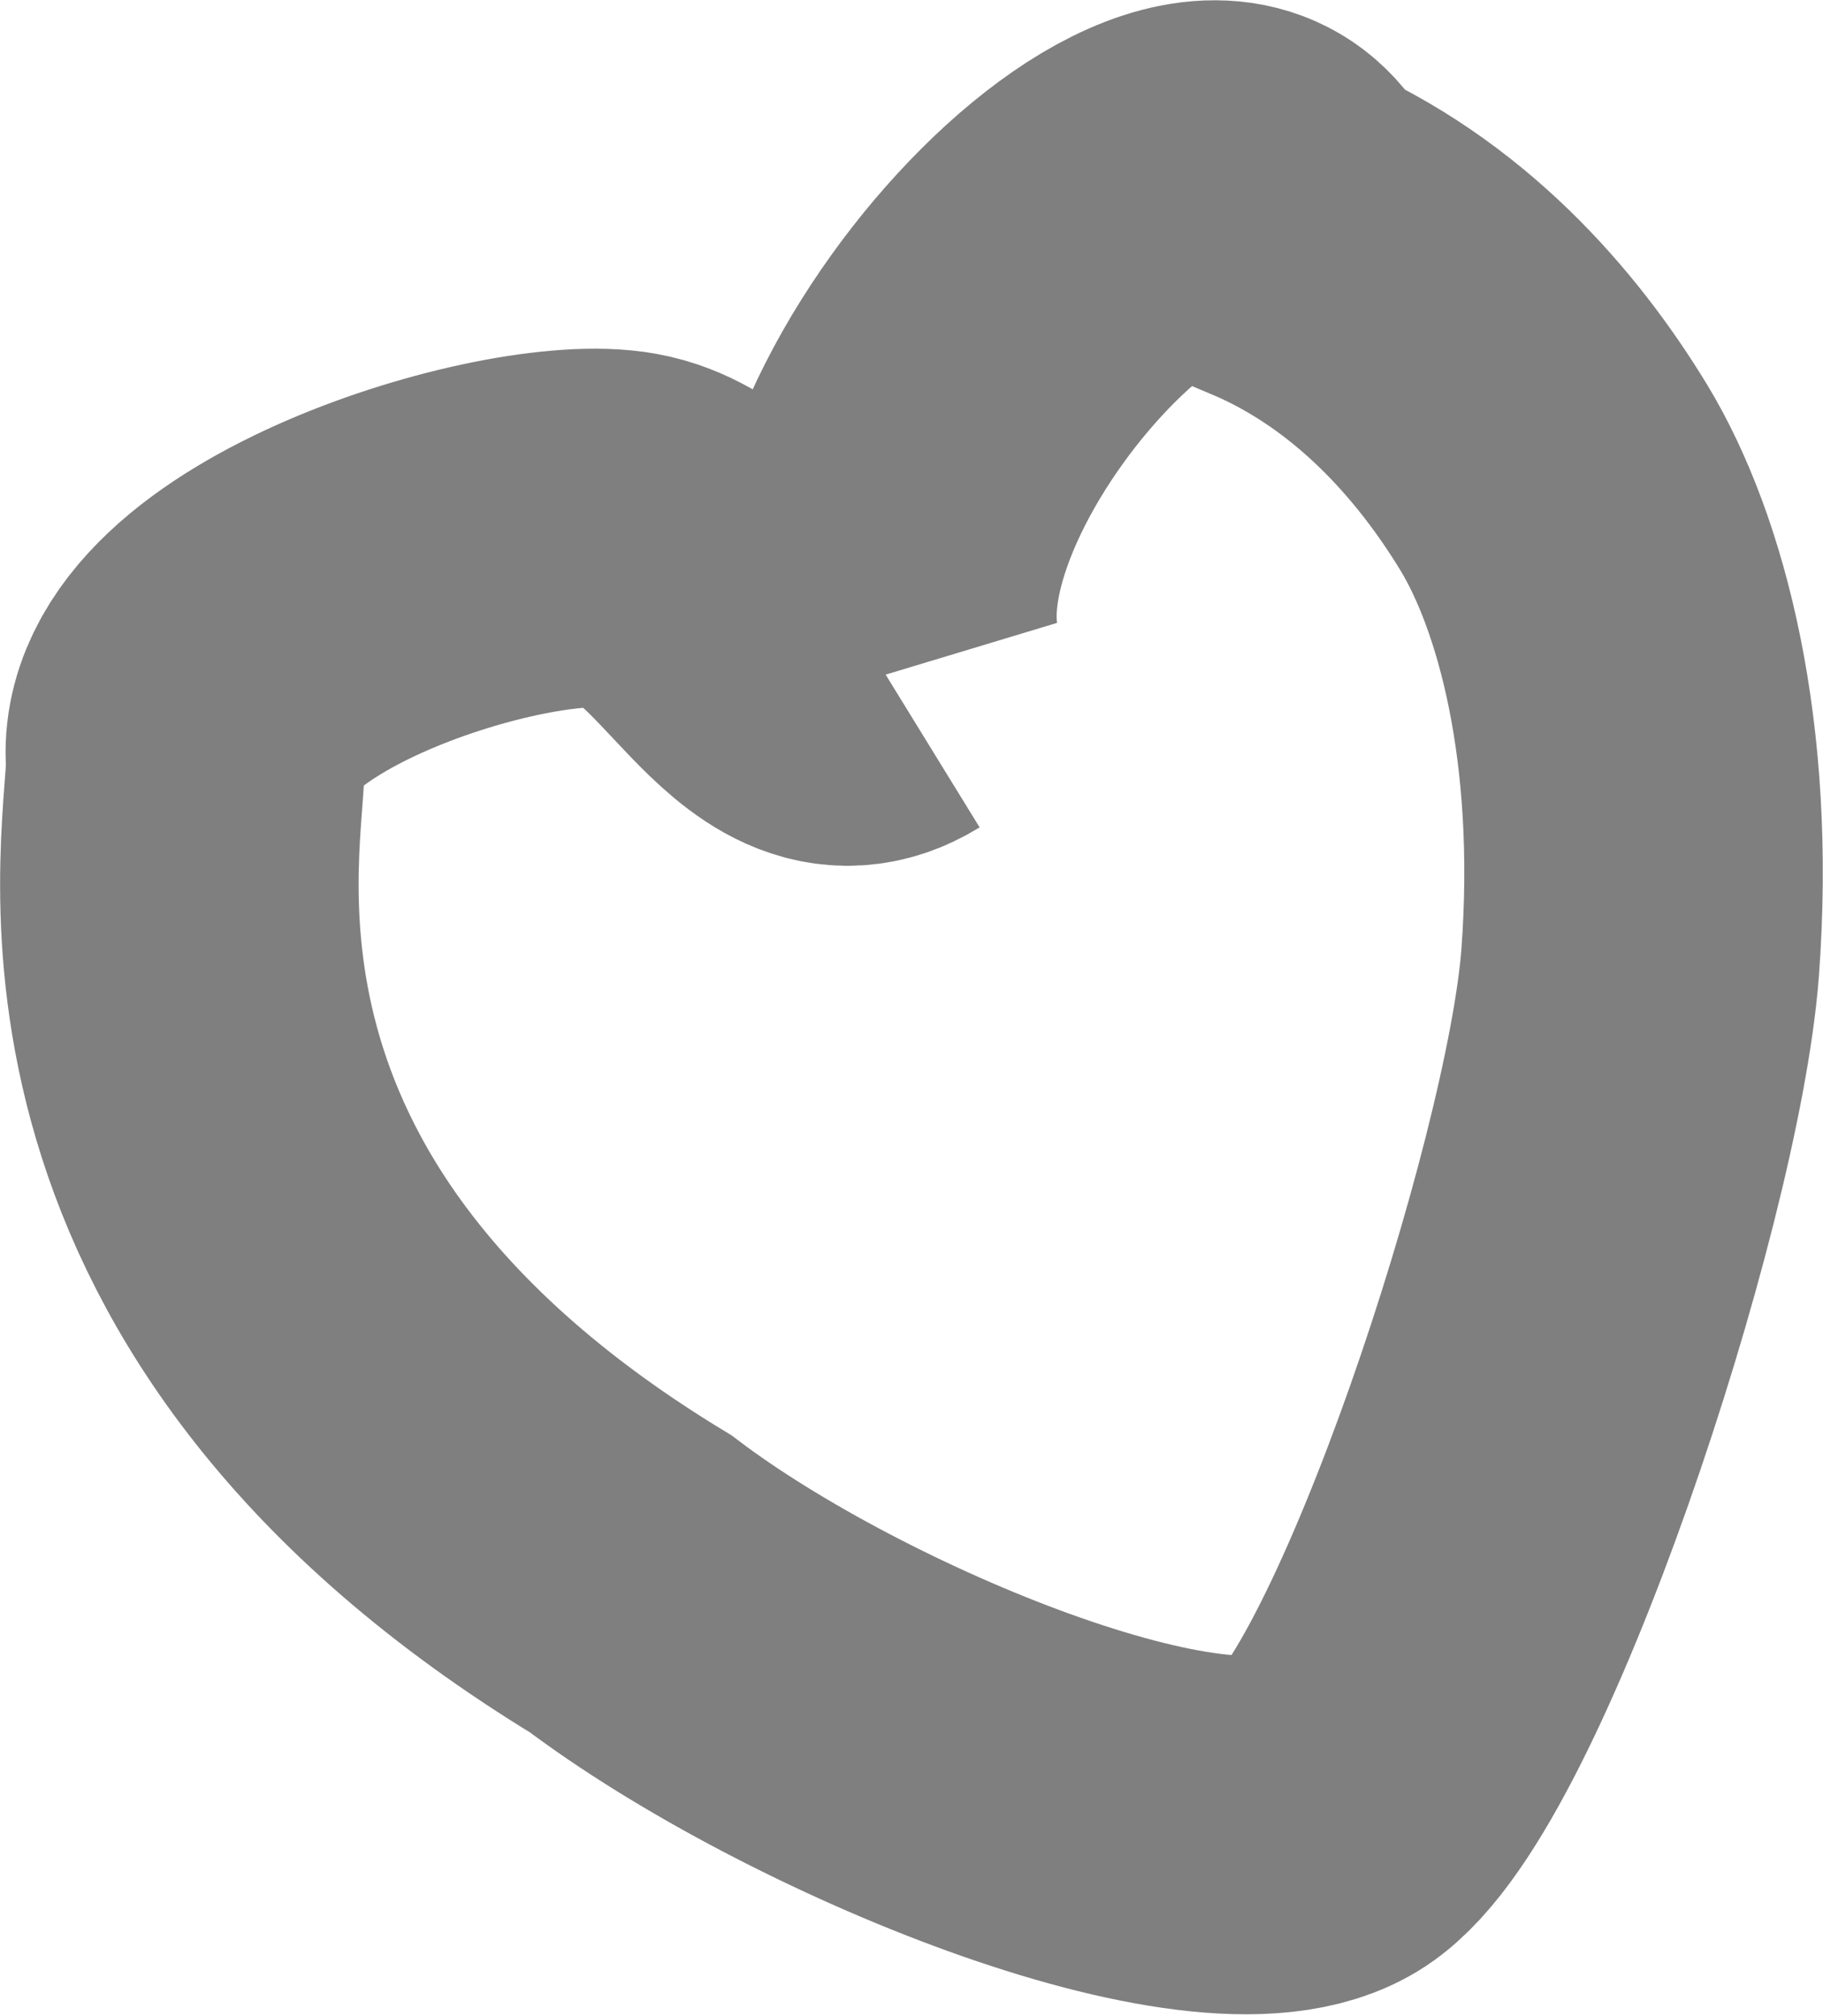 <?xml version="1.0" encoding="UTF-8" standalone="no"?>
<svg
   width="10.765mm"
   height="11.903mm"
   viewBox="0 0 10.765 11.903"
   version="1.1"
   id="svg8"
   inkscape:version="1.1 (c68e22c387, 2021-05-23)"
   sodipodi:docname="aproposdenous-coeur.svg"
   xmlns:inkscape="http://www.inkscape.org/namespaces/inkscape"
   xmlns:sodipodi="http://sodipodi.sourceforge.net/DTD/sodipodi-0.dtd"
   xmlns="http://www.w3.org/2000/svg"
   xmlns:svg="http://www.w3.org/2000/svg"
   xmlns:rdf="http://www.w3.org/1999/02/22-rdf-syntax-ns#"
   xmlns:cc="http://creativecommons.org/ns#"
   xmlns:dc="http://purl.org/dc/elements/1.1/">
  <defs
     id="defs2">
    <pattern
       id="EMFhbasepattern"
       patternUnits="userSpaceOnUse"
       width="6"
       height="6"
       x="0"
       y="0" />
    <pattern
       id="EMFhbasepattern-1"
       patternUnits="userSpaceOnUse"
       width="6"
       height="6"
       x="0"
       y="0" />
    <pattern
       id="EMFhbasepattern-9"
       patternUnits="userSpaceOnUse"
       width="6"
       height="6"
       x="0"
       y="0" />
  </defs>
  <sodipodi:namedview
     id="base"
     pagecolor="#ffffff"
     bordercolor="#666666"
     borderopacity="1.0"
     inkscape:pageopacity="0.0"
     inkscape:pageshadow="2"
     inkscape:zoom="0.49497475"
     inkscape:cx="-67.680221"
     inkscape:cy="-636.39611"
     inkscape:document-units="mm"
     inkscape:current-layer="layer1"
     inkscape:document-rotation="0"
     showgrid="false"
     inkscape:window-width="1438"
     inkscape:window-height="1040"
     inkscape:window-x="234"
     inkscape:window-y="0"
     inkscape:window-maximized="0"
     inkscape:pagecheckerboard="0"
     fit-margin-top="0"
     fit-margin-left="0"
     fit-margin-right="0"
     fit-margin-bottom="0" />
  <g
     inkscape:label="Calque 1"
     inkscape:groupmode="layer"
     id="layer1"
     transform="translate(-70.672,-14.668)">
    <path
       style="fill:none;stroke:#7f7f7f;stroke-width:2.117px;stroke-linecap:butt;stroke-linejoin:miter;stroke-miterlimit:8;stroke-dasharray:none;stroke-opacity:1"
       d="m 75.901,18.651 c -0.407,-1.349 1.9,-3.757 2.334,-2.632 0.757,0.32 1.278,0.918 1.614,1.471 0.336,0.556 0.606,1.553 0.508,2.865 -0.101,1.312 -1.188,4.601 -1.849,5.037 -0.661,0.434 -2.968,-0.508 -4.111,-1.373 -3.138,-1.905 -2.643,-4.281 -2.63,-4.847 -0.101,-0.855 1.958,-1.49 2.595,-1.373 0.638,0.116 0.968,1.204 1.54,0.852"
       id="path871" />
  </g>
</svg>
